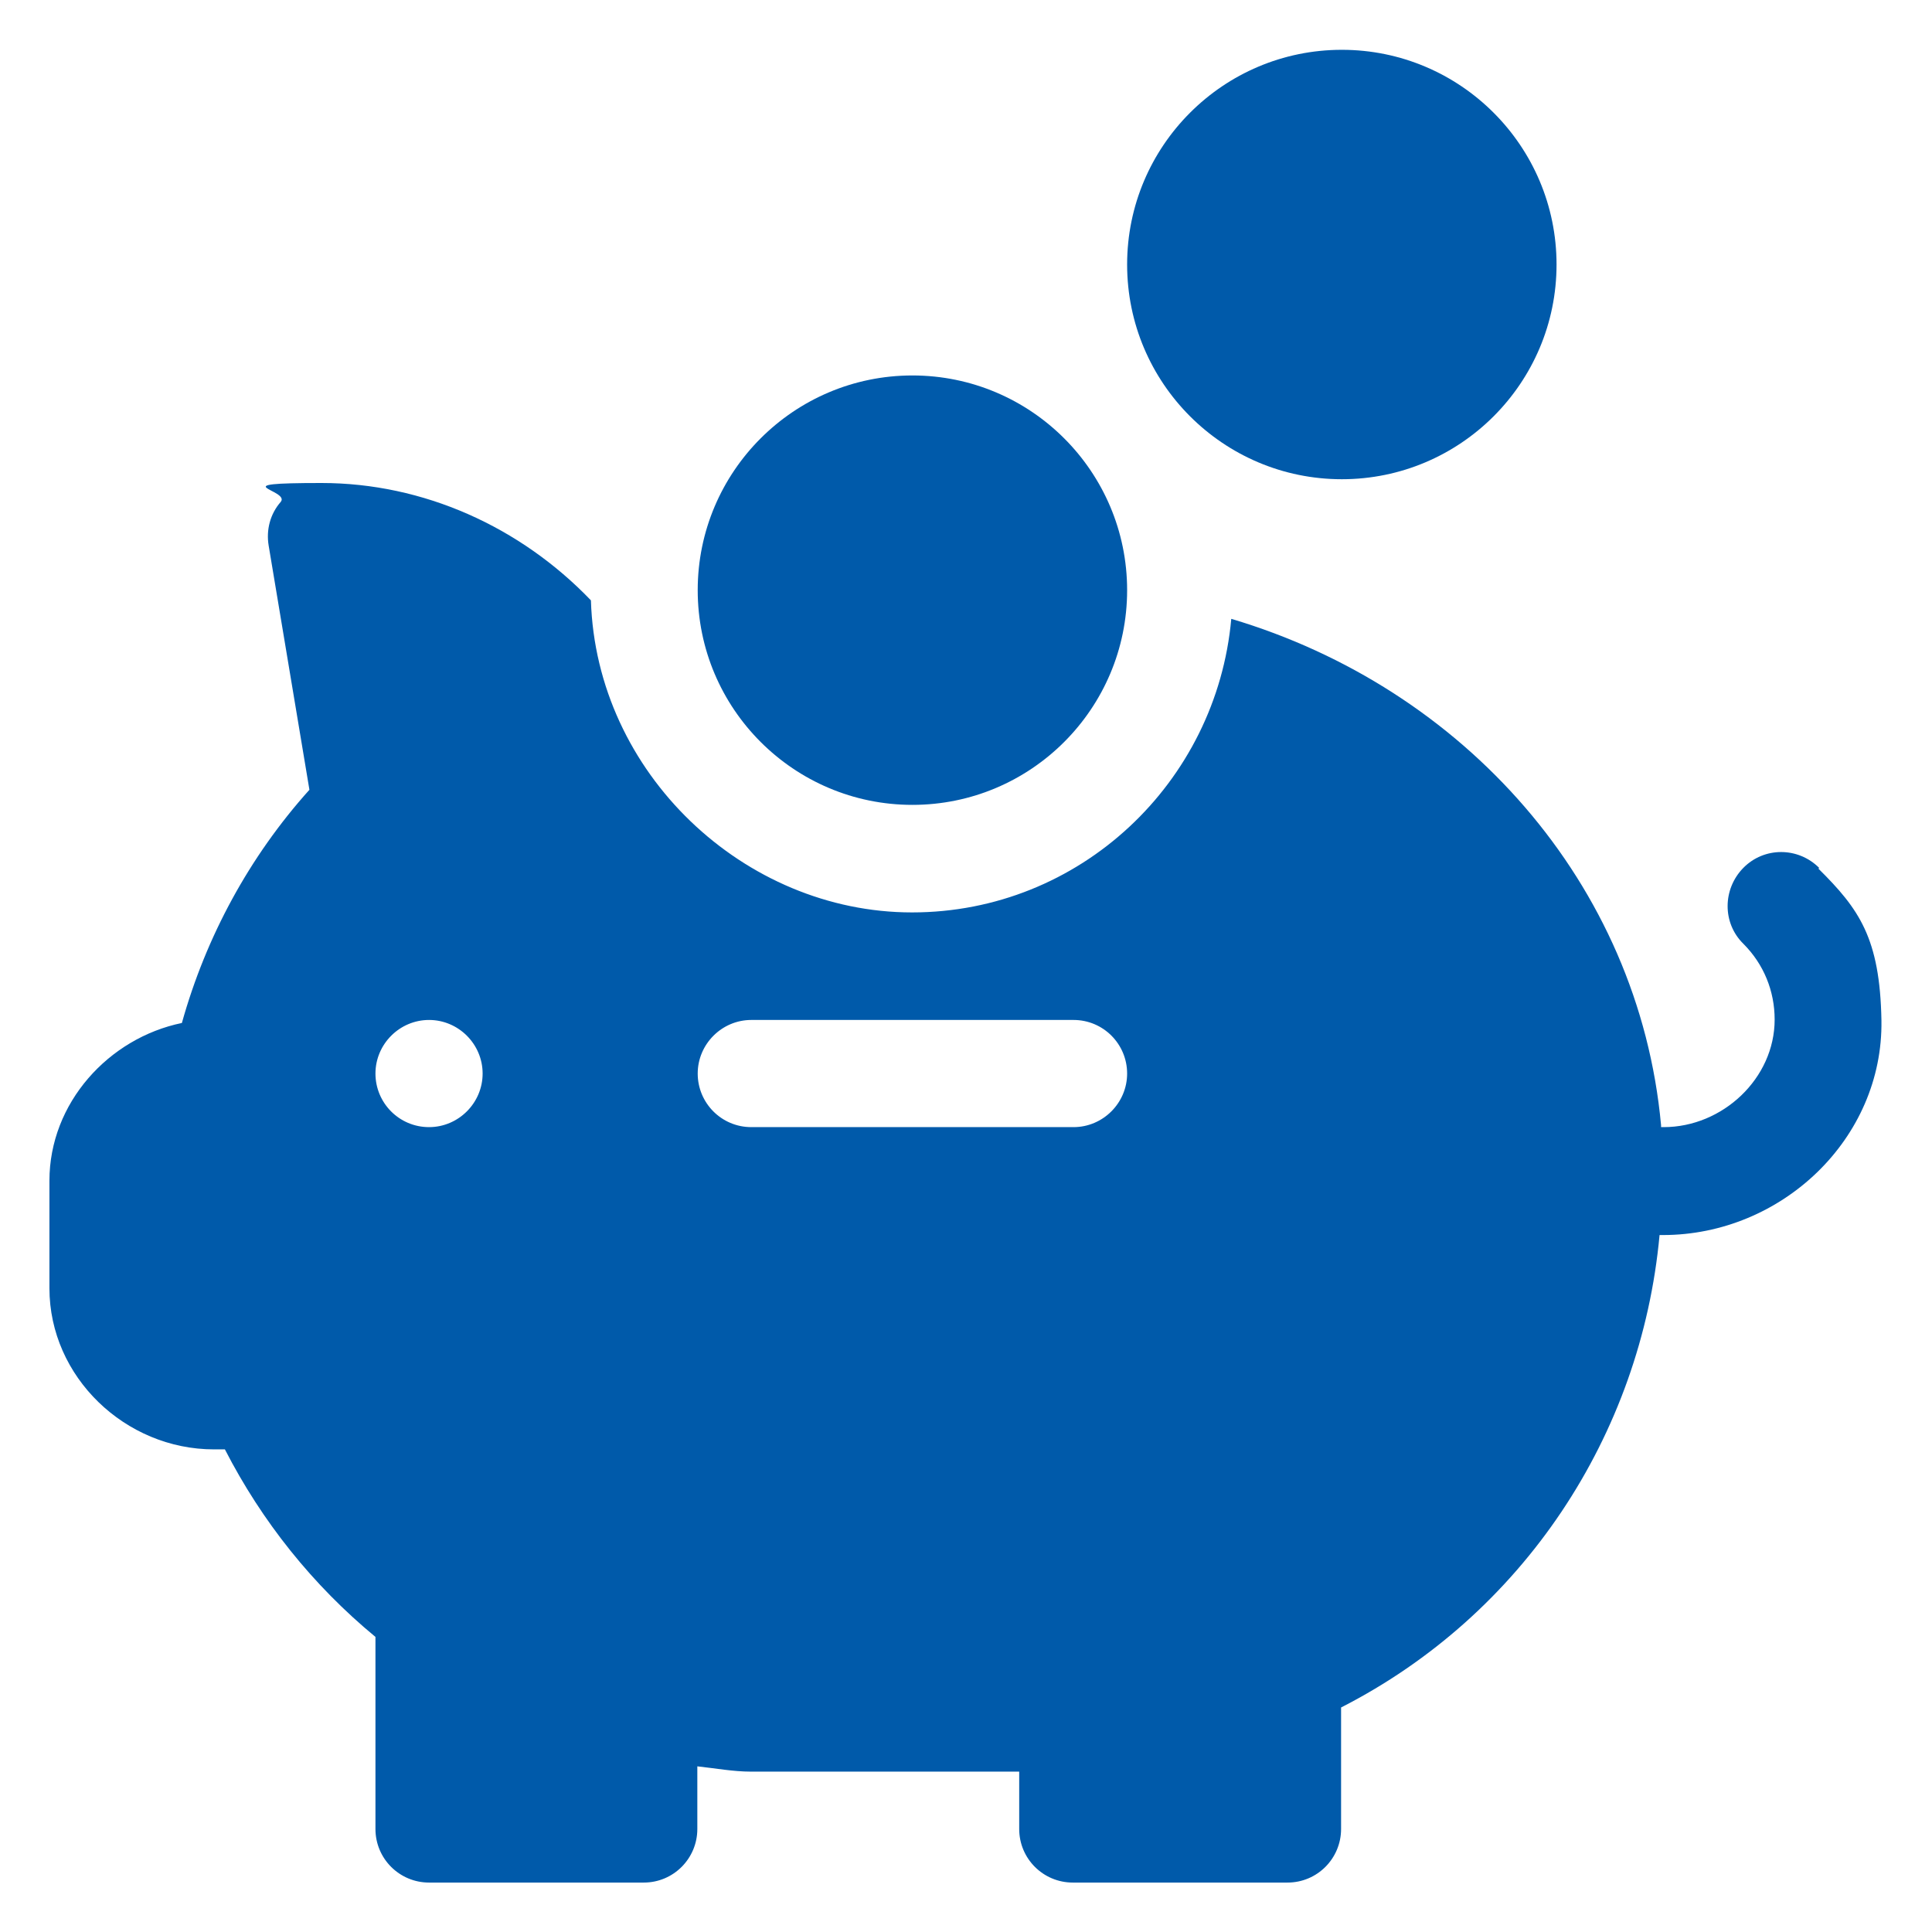 <?xml version="1.0" encoding="UTF-8"?>
<svg xmlns="http://www.w3.org/2000/svg" version="1.1" viewBox="0 0 512 512">
  <defs>
    <style>
      .cls-1 {
        fill: #005aaa;
      }
    </style>
  </defs>
  <!-- Generator: Adobe Illustrator 28.6.0, SVG Export Plug-In . SVG Version: 1.2.0 Build 709)  -->
  <g>
    <g id="Ebene_1">
      <g id="Capa_1">
        <path class="cls-1" d="M482.1,230c-5.6-5.6-14.6-5.6-20.1,0s-5.6,14.6,0,20.1c5.4,5.4,8.3,12.5,8.3,20.1,0,15.6-13.8,28.5-29.4,28.5h-.7v-.5c-5.9-64.1-52.3-115.9-113.9-134.2-3.9,43.4-40.1,77.8-84.6,77.8s-83.7-36.9-85.1-82.7c-18.7-19.5-44.4-31.1-71.4-31.1s-8.2,1.8-10.8,5c-2.8,3.2-3.9,7.4-3.2,11.6l10.8,64.7c-15.9,17.7-27.4,38.9-33.8,61.8-19.4,4-35.1,21.2-35.1,41.8v28.5c0,23.5,20.1,42.7,43.6,42.7s1.3,0,2,0h.9c9.8,19.1,23.3,36,39.9,49.7v50.9c0,7.9,6.4,14.2,14.2,14.2h56.9c7.9,0,14.2-6.4,14.2-14.2v-16.6c4.7.5,9.5,1.4,14.2,1.4h71.1v15.2c0,7.9,6.4,14.2,14.2,14.2h56.9c7.9,0,14.2-6.4,14.2-14.2v-32.2c48.2-24.6,79.5-72.1,84.4-125.2h.9c31.4,0,58.4-25.5,57.9-56.9-.4-21.8-5.9-29.5-16.7-40.2h0ZM113.7,298.7c-7.9,0-14.2-6.4-14.2-14.2s6.4-14.2,14.2-14.2,14.2,6.4,14.2,14.2-6.4,14.2-14.2,14.2ZM284.5,298.7h-85.4c-7.9,0-14.2-6.4-14.2-14.2s6.4-14.2,14.2-14.2h85.4c7.9,0,14.2,6.4,14.2,14.2s-6.4,14.2-14.2,14.2Z"/>
        <path class="cls-1" d="M241.8,99.5c-31.4,0-56.9,25.5-56.9,56.9s25.5,56.9,56.9,56.9,56.9-25.5,56.9-56.9-25.5-56.9-56.9-56.9Z"/>
        <path class="cls-1" d="M355.6,13.2c-31.4,0-56.9,25.5-56.9,56.9s25.5,56.9,56.9,56.9,56.9-25.5,56.9-56.9-25.5-56.9-56.9-56.9Z"/>
      </g>
    </g>
  </g>
</svg>